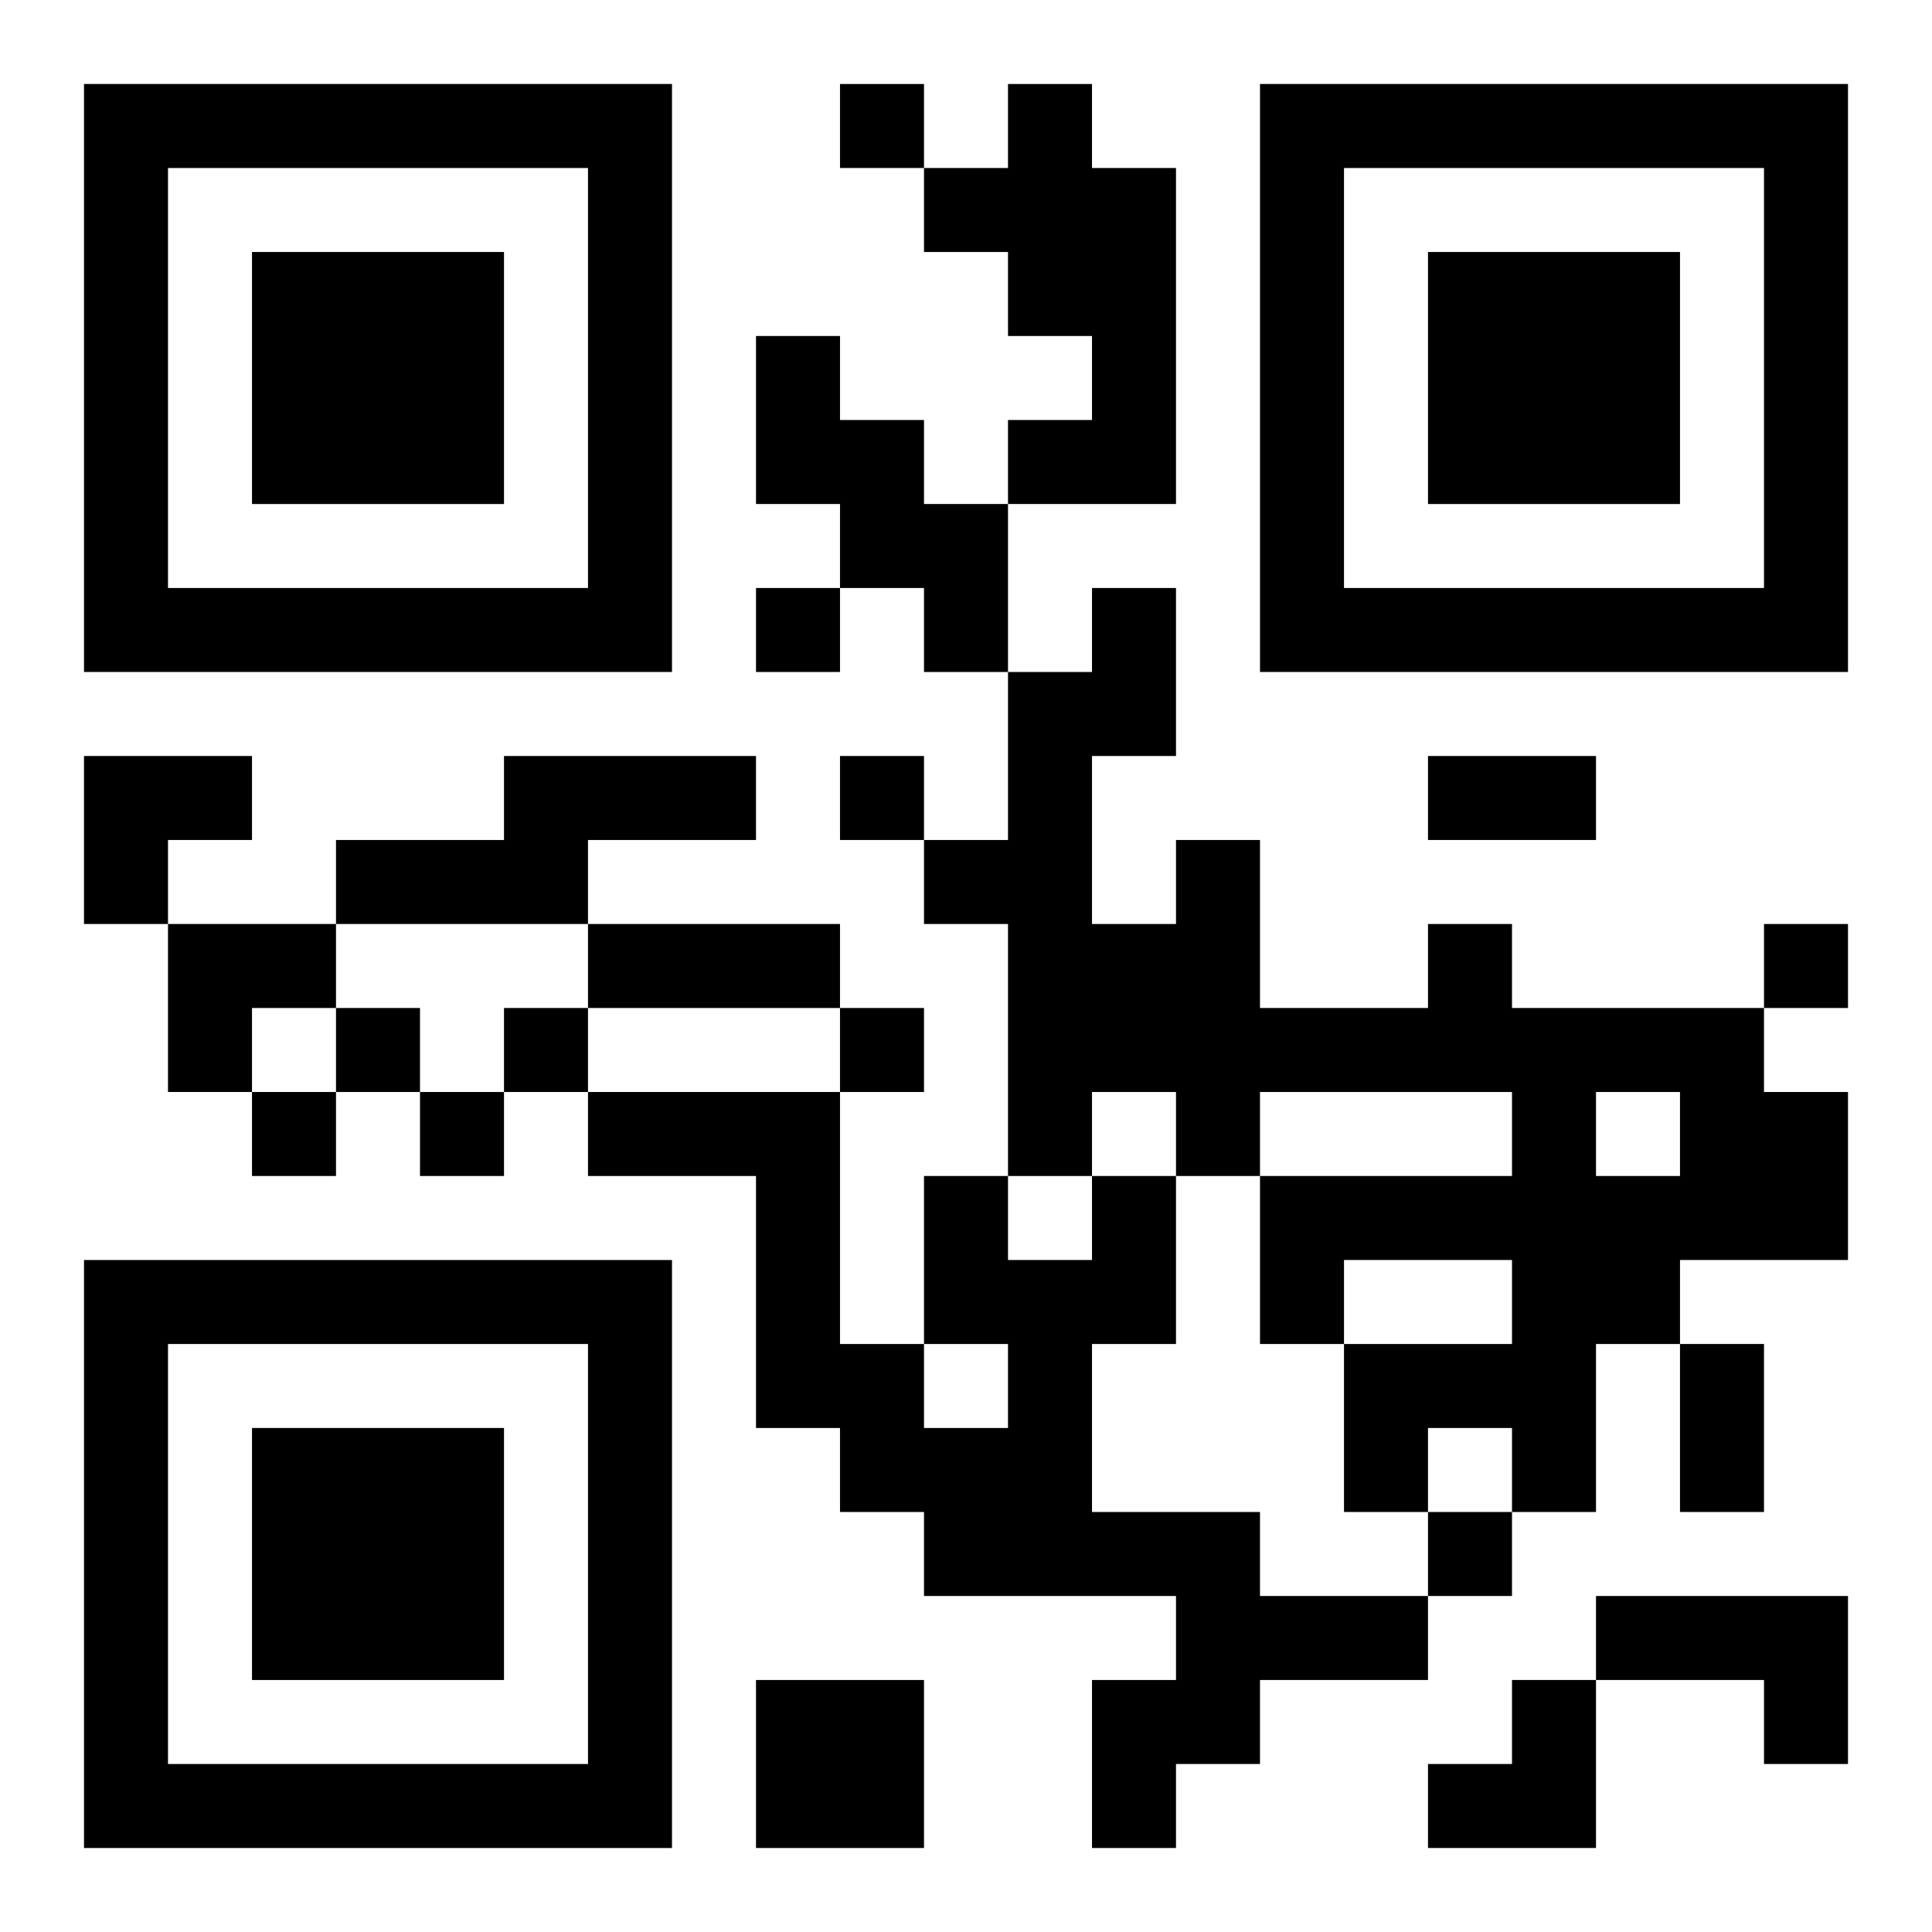 <?xml version="1.0" encoding="UTF-8"?>
<svg width="250" height="250" baseProfile="full" version="1.1" viewBox="-1 -1 23 23" xmlns="http://www.w3.org/2000/svg" xmlns:xlink="http://www.w3.org/1999/xlink"><symbol id="a"><path d="m0 7v7h7v-7h-7zm1 1h5v5h-5v-5zm1 1v3h3v-3h-3z"/></symbol><use y="-7" xlink:href="#a"/><use y="7" xlink:href="#a"/><use x="14" y="-7" xlink:href="#a"/><path d="m11 0h1v1h1v4h-2v-1h1v-1h-1v-1h-1v-1h1v-1m-3 3h1v1h1v1h1v2h-1v-1h-1v-1h-1v-2m-3 5h3v1h-2v1h-3v-1h2v-1m11 2h1v1h3v1h1v2h-2v1h-1v2h-1v-1h-1v1h-1v-2h2v-1h-2v1h-1v-2h3v-1h-3v1h-1v-1h-1v1h-1v-3h-1v-1h1v-2h1v-1h1v2h-1v2h1v-1h1v2h2v-1m2 2v1h1v-1h-1m-6 1h1v2h-1v2h2v1h2v1h-2v1h-1v1h-1v-2h1v-1h-3v-1h-1v-1h-1v-3h-2v-1h3v3h1v1h1v-1h-1v-2h1v1h1v-1m6 5h3v2h-1v-1h-2v-1m-10 1h2v2h-2v-2m1-19v1h1v-1h-1m-1 6v1h1v-1h-1m1 2v1h1v-1h-1m11 2v1h1v-1h-1m-17 1v1h1v-1h-1m2 0v1h1v-1h-1m4 0v1h1v-1h-1m-7 1v1h1v-1h-1m2 0v1h1v-1h-1m12 5v1h1v-1h-1m0-9h2v1h-2v-1m-10 2h3v1h-3v-1m13 5h1v2h-1v-2m-19-7h2v1h-1v1h-1zm1 2h2v1h-1v1h-1zm15 9m1 0h1v2h-2v-1h1z"/></svg>
